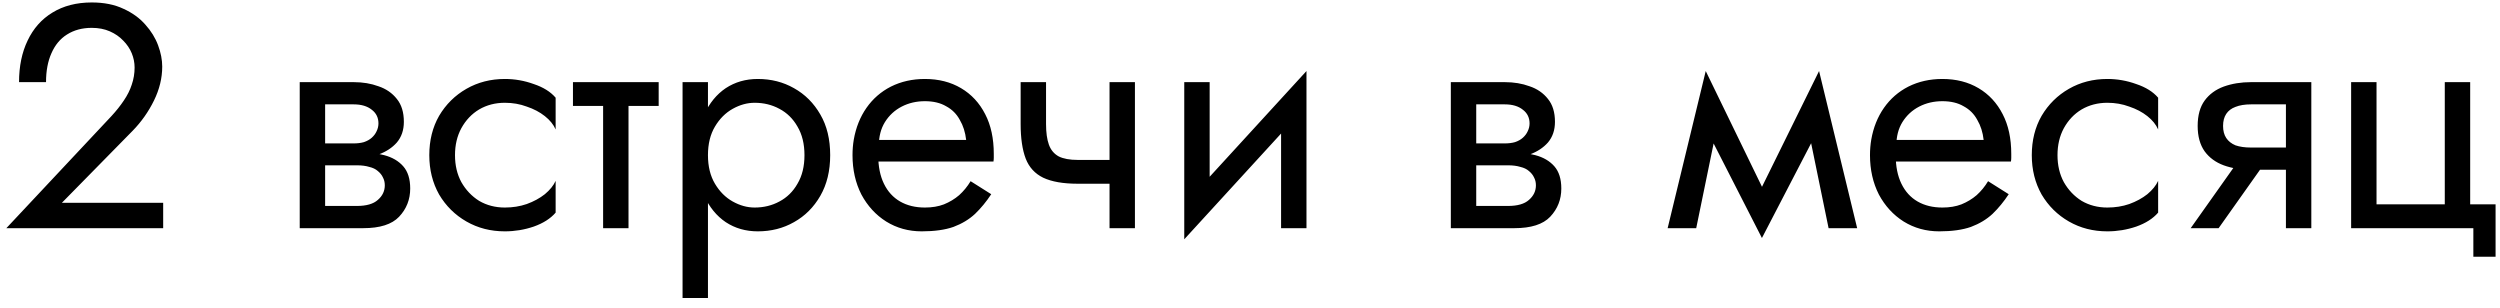 <?xml version="1.0" encoding="UTF-8"?> <svg xmlns="http://www.w3.org/2000/svg" width="252" height="31" viewBox="0 0 252 31" fill="none"><path d="M0.64 23L11.232 11.704C11.723 11.171 12.139 10.648 12.48 10.136C12.843 9.603 13.109 9.069 13.28 8.536C13.472 7.981 13.568 7.405 13.568 6.808C13.568 6.317 13.472 5.837 13.28 5.368C13.088 4.899 12.8 4.472 12.416 4.088C12.053 3.704 11.605 3.395 11.072 3.16C10.539 2.925 9.931 2.808 9.248 2.808C8.288 2.808 7.456 3.032 6.752 3.48C6.069 3.907 5.547 4.536 5.184 5.368C4.821 6.179 4.64 7.149 4.64 8.28H1.92C1.92 6.68 2.208 5.283 2.784 4.088C3.36 2.872 4.192 1.933 5.28 1.272C6.389 0.589 7.712 0.248 9.248 0.248C10.485 0.248 11.552 0.461 12.448 0.888C13.344 1.293 14.08 1.827 14.656 2.488C15.232 3.128 15.659 3.821 15.936 4.568C16.213 5.315 16.352 6.029 16.352 6.712C16.352 7.864 16.075 9.005 15.52 10.136C14.965 11.267 14.251 12.28 13.376 13.176L6.24 20.44H16.448V23H0.64ZM31.716 15.32H35.972C36.996 15.32 37.914 15.427 38.724 15.64C39.535 15.853 40.175 16.227 40.645 16.76C41.114 17.293 41.349 18.04 41.349 19C41.349 20.109 40.975 21.059 40.228 21.848C39.503 22.616 38.298 23 36.612 23H31.716V20.76H35.972C36.932 20.76 37.636 20.557 38.084 20.152C38.554 19.747 38.788 19.256 38.788 18.68C38.788 18.381 38.724 18.115 38.596 17.88C38.49 17.645 38.319 17.432 38.084 17.24C37.871 17.048 37.583 16.909 37.221 16.824C36.879 16.717 36.463 16.664 35.972 16.664H31.716V15.32ZM31.716 15.96V14.456H35.653C36.036 14.456 36.378 14.413 36.676 14.328C36.996 14.221 37.263 14.072 37.477 13.88C37.69 13.688 37.85 13.475 37.956 13.24C38.084 12.984 38.148 12.717 38.148 12.44C38.148 11.864 37.925 11.405 37.477 11.064C37.029 10.701 36.42 10.52 35.653 10.52H31.716V8.28H35.653C36.57 8.28 37.402 8.419 38.148 8.696C38.916 8.952 39.535 9.379 40.005 9.976C40.474 10.552 40.709 11.32 40.709 12.28C40.709 13.112 40.474 13.805 40.005 14.36C39.535 14.893 38.916 15.299 38.148 15.576C37.402 15.832 36.57 15.96 35.653 15.96H31.716ZM30.212 8.28H32.773V23H30.212V8.28ZM45.864 15.64C45.864 16.664 46.078 17.571 46.505 18.36C46.953 19.149 47.55 19.779 48.297 20.248C49.065 20.696 49.928 20.92 50.889 20.92C51.678 20.92 52.414 20.803 53.096 20.568C53.8 20.312 54.408 19.981 54.92 19.576C55.432 19.149 55.795 18.701 56.008 18.232V21.432C55.496 22.029 54.761 22.499 53.8 22.84C52.862 23.16 51.891 23.32 50.889 23.32C49.459 23.32 48.169 22.989 47.017 22.328C45.864 21.667 44.947 20.76 44.264 19.608C43.603 18.435 43.273 17.112 43.273 15.64C43.273 14.147 43.603 12.824 44.264 11.672C44.947 10.52 45.864 9.613 47.017 8.952C48.169 8.291 49.459 7.96 50.889 7.96C51.891 7.96 52.862 8.131 53.8 8.472C54.761 8.792 55.496 9.251 56.008 9.848V13.048C55.795 12.557 55.432 12.109 54.92 11.704C54.408 11.299 53.8 10.979 53.096 10.744C52.414 10.488 51.678 10.36 50.889 10.36C49.928 10.36 49.065 10.584 48.297 11.032C47.55 11.48 46.953 12.109 46.505 12.92C46.078 13.709 45.864 14.616 45.864 15.64ZM57.754 8.28H66.394V10.68H57.754V8.28ZM60.794 8.92H63.354V23H60.794V8.92ZM71.362 30.04H68.802V8.28H71.362V30.04ZM83.683 15.64C83.683 17.219 83.352 18.584 82.691 19.736C82.029 20.888 81.144 21.773 80.034 22.392C78.947 23.011 77.731 23.32 76.386 23.32C75.171 23.32 74.093 23.011 73.154 22.392C72.237 21.773 71.512 20.888 70.978 19.736C70.466 18.584 70.21 17.219 70.21 15.64C70.21 14.04 70.466 12.675 70.978 11.544C71.512 10.392 72.237 9.507 73.154 8.888C74.093 8.269 75.171 7.96 76.386 7.96C77.731 7.96 78.947 8.269 80.034 8.888C81.144 9.507 82.029 10.392 82.691 11.544C83.352 12.675 83.683 14.04 83.683 15.64ZM81.091 15.64C81.091 14.509 80.856 13.549 80.386 12.76C79.939 11.971 79.331 11.373 78.562 10.968C77.816 10.563 76.984 10.36 76.067 10.36C75.32 10.36 74.584 10.563 73.859 10.968C73.133 11.373 72.536 11.971 72.067 12.76C71.597 13.549 71.362 14.509 71.362 15.64C71.362 16.771 71.597 17.731 72.067 18.52C72.536 19.309 73.133 19.907 73.859 20.312C74.584 20.717 75.32 20.92 76.067 20.92C76.984 20.92 77.816 20.717 78.562 20.312C79.331 19.907 79.939 19.309 80.386 18.52C80.856 17.731 81.091 16.771 81.091 15.64ZM87.564 16.28V14.104H97.388C97.303 13.336 97.09 12.664 96.749 12.088C96.428 11.491 95.97 11.032 95.373 10.712C94.796 10.371 94.082 10.2 93.228 10.2C92.375 10.2 91.597 10.381 90.892 10.744C90.189 11.107 89.623 11.629 89.197 12.312C88.791 12.973 88.588 13.763 88.588 14.68L88.525 15.64C88.525 16.771 88.716 17.731 89.1 18.52C89.484 19.309 90.028 19.907 90.733 20.312C91.436 20.717 92.269 20.92 93.228 20.92C93.954 20.92 94.594 20.813 95.148 20.6C95.725 20.365 96.237 20.056 96.684 19.672C97.132 19.267 97.516 18.797 97.837 18.264L99.916 19.576C99.426 20.323 98.882 20.984 98.284 21.56C97.687 22.115 96.962 22.552 96.109 22.872C95.255 23.171 94.189 23.32 92.909 23.32C91.586 23.32 90.391 22.989 89.325 22.328C88.279 21.667 87.447 20.76 86.829 19.608C86.231 18.435 85.933 17.112 85.933 15.64C85.933 15.363 85.943 15.096 85.965 14.84C85.986 14.584 86.018 14.328 86.061 14.072C86.274 12.856 86.701 11.789 87.341 10.872C87.981 9.955 88.802 9.24 89.805 8.728C90.829 8.216 91.97 7.96 93.228 7.96C94.615 7.96 95.831 8.269 96.876 8.888C97.922 9.507 98.733 10.381 99.308 11.512C99.885 12.621 100.173 13.955 100.173 15.512C100.173 15.64 100.173 15.768 100.173 15.896C100.173 16.024 100.162 16.152 100.141 16.28H87.564ZM108.641 18.52V16.12H113.665V18.52H108.641ZM111.841 8.28H114.401V23H111.841V8.28ZM105.441 8.28V12.504C105.441 13.357 105.537 14.051 105.729 14.584C105.921 15.117 106.252 15.512 106.721 15.768C107.191 16.003 107.831 16.12 108.641 16.12V18.52C107.169 18.52 106.007 18.317 105.153 17.912C104.321 17.507 103.735 16.867 103.393 15.992C103.052 15.096 102.881 13.933 102.881 12.504V8.28H105.441ZM131.533 10.84L119.373 24.12L119.533 20.44L131.693 7.16L131.533 10.84ZM121.933 8.28V20.6L119.373 24.12V8.28H121.933ZM131.693 7.16V23H129.133V10.68L131.693 7.16ZM147.748 15.32H152.004C153.028 15.32 153.945 15.427 154.756 15.64C155.566 15.853 156.206 16.227 156.676 16.76C157.145 17.293 157.38 18.04 157.38 19C157.38 20.109 157.006 21.059 156.26 21.848C155.534 22.616 154.329 23 152.644 23H147.748V20.76H152.004C152.964 20.76 153.668 20.557 154.116 20.152C154.585 19.747 154.82 19.256 154.82 18.68C154.82 18.381 154.756 18.115 154.628 17.88C154.521 17.645 154.35 17.432 154.116 17.24C153.902 17.048 153.614 16.909 153.252 16.824C152.91 16.717 152.494 16.664 152.004 16.664H147.748V15.32ZM147.748 15.96V14.456H151.684C152.068 14.456 152.409 14.413 152.708 14.328C153.028 14.221 153.294 14.072 153.508 13.88C153.721 13.688 153.881 13.475 153.988 13.24C154.116 12.984 154.18 12.717 154.18 12.44C154.18 11.864 153.956 11.405 153.508 11.064C153.06 10.701 152.452 10.52 151.684 10.52H147.748V8.28H151.684C152.601 8.28 153.433 8.419 154.18 8.696C154.948 8.952 155.566 9.379 156.036 9.976C156.505 10.552 156.74 11.32 156.74 12.28C156.74 13.112 156.505 13.805 156.036 14.36C155.566 14.893 154.948 15.299 154.18 15.576C153.433 15.832 152.601 15.96 151.684 15.96H147.748ZM146.244 8.28H148.804V23H146.244V8.28ZM184.322 23L181.922 11.32L183.362 7.16L187.202 23H184.322ZM176.642 20.792L183.362 7.16L183.682 12.28L177.602 23.992L176.642 20.792ZM177.602 23.992L171.618 12.28L171.938 7.16L178.562 20.792L177.602 23.992ZM168.098 23L171.938 7.16L173.378 11.32L170.978 23H168.098ZM190.127 16.28V14.104H199.951C199.866 13.336 199.652 12.664 199.311 12.088C198.991 11.491 198.532 11.032 197.935 10.712C197.359 10.371 196.644 10.2 195.791 10.2C194.938 10.2 194.159 10.381 193.455 10.744C192.751 11.107 192.186 11.629 191.759 12.312C191.354 12.973 191.151 13.763 191.151 14.68L191.087 15.64C191.087 16.771 191.279 17.731 191.663 18.52C192.047 19.309 192.591 19.907 193.295 20.312C193.999 20.717 194.831 20.92 195.791 20.92C196.516 20.92 197.156 20.813 197.711 20.6C198.287 20.365 198.799 20.056 199.247 19.672C199.695 19.267 200.079 18.797 200.399 18.264L202.479 19.576C201.988 20.323 201.444 20.984 200.847 21.56C200.25 22.115 199.524 22.552 198.671 22.872C197.818 23.171 196.751 23.32 195.471 23.32C194.148 23.32 192.954 22.989 191.887 22.328C190.842 21.667 190.01 20.76 189.391 19.608C188.794 18.435 188.495 17.112 188.495 15.64C188.495 15.363 188.506 15.096 188.527 14.84C188.548 14.584 188.58 14.328 188.623 14.072C188.836 12.856 189.263 11.789 189.903 10.872C190.543 9.955 191.364 9.24 192.367 8.728C193.391 8.216 194.532 7.96 195.791 7.96C197.178 7.96 198.394 8.269 199.439 8.888C200.484 9.507 201.295 10.381 201.871 11.512C202.447 12.621 202.735 13.955 202.735 15.512C202.735 15.64 202.735 15.768 202.735 15.896C202.735 16.024 202.724 16.152 202.703 16.28H190.127ZM207.396 15.64C207.396 16.664 207.609 17.571 208.036 18.36C208.484 19.149 209.081 19.779 209.828 20.248C210.596 20.696 211.46 20.92 212.42 20.92C213.209 20.92 213.945 20.803 214.628 20.568C215.332 20.312 215.94 19.981 216.452 19.576C216.964 19.149 217.326 18.701 217.54 18.232V21.432C217.028 22.029 216.292 22.499 215.332 22.84C214.393 23.16 213.422 23.32 212.42 23.32C210.99 23.32 209.7 22.989 208.548 22.328C207.396 21.667 206.478 20.76 205.796 19.608C205.134 18.435 204.804 17.112 204.804 15.64C204.804 14.147 205.134 12.824 205.796 11.672C206.478 10.52 207.396 9.613 208.548 8.952C209.7 8.291 210.99 7.96 212.42 7.96C213.422 7.96 214.393 8.131 215.332 8.472C216.292 8.792 217.028 9.251 217.54 9.848V13.048C217.326 12.557 216.964 12.109 216.452 11.704C215.94 11.299 215.332 10.979 214.628 10.744C213.945 10.488 213.209 10.36 212.42 10.36C211.46 10.36 210.596 10.584 209.828 11.032C209.081 11.48 208.484 12.109 208.036 12.92C207.609 13.709 207.396 14.616 207.396 15.64ZM223.637 23H220.821L226.261 15.32H229.077L223.637 23ZM232.981 23H230.421V8.28H232.981V23ZM231.477 14.872V17.112H226.901C225.898 17.112 224.981 16.963 224.149 16.664C223.338 16.365 222.698 15.896 222.229 15.256C221.76 14.595 221.525 13.741 221.525 12.696C221.525 11.629 221.76 10.776 222.229 10.136C222.698 9.496 223.338 9.027 224.149 8.728C224.981 8.429 225.898 8.28 226.901 8.28H231.477V10.52H226.901C226.282 10.52 225.76 10.605 225.333 10.776C224.928 10.925 224.618 11.16 224.405 11.48C224.192 11.8 224.085 12.205 224.085 12.696C224.085 13.187 224.192 13.592 224.405 13.912C224.618 14.232 224.928 14.477 225.333 14.648C225.76 14.797 226.282 14.872 226.901 14.872H231.477ZM248.994 20.6H251.554V25.88H249.314V23H236.994V8.28H239.554V20.6H246.434V8.28H248.994V20.6Z" fill="black"></path></svg> 